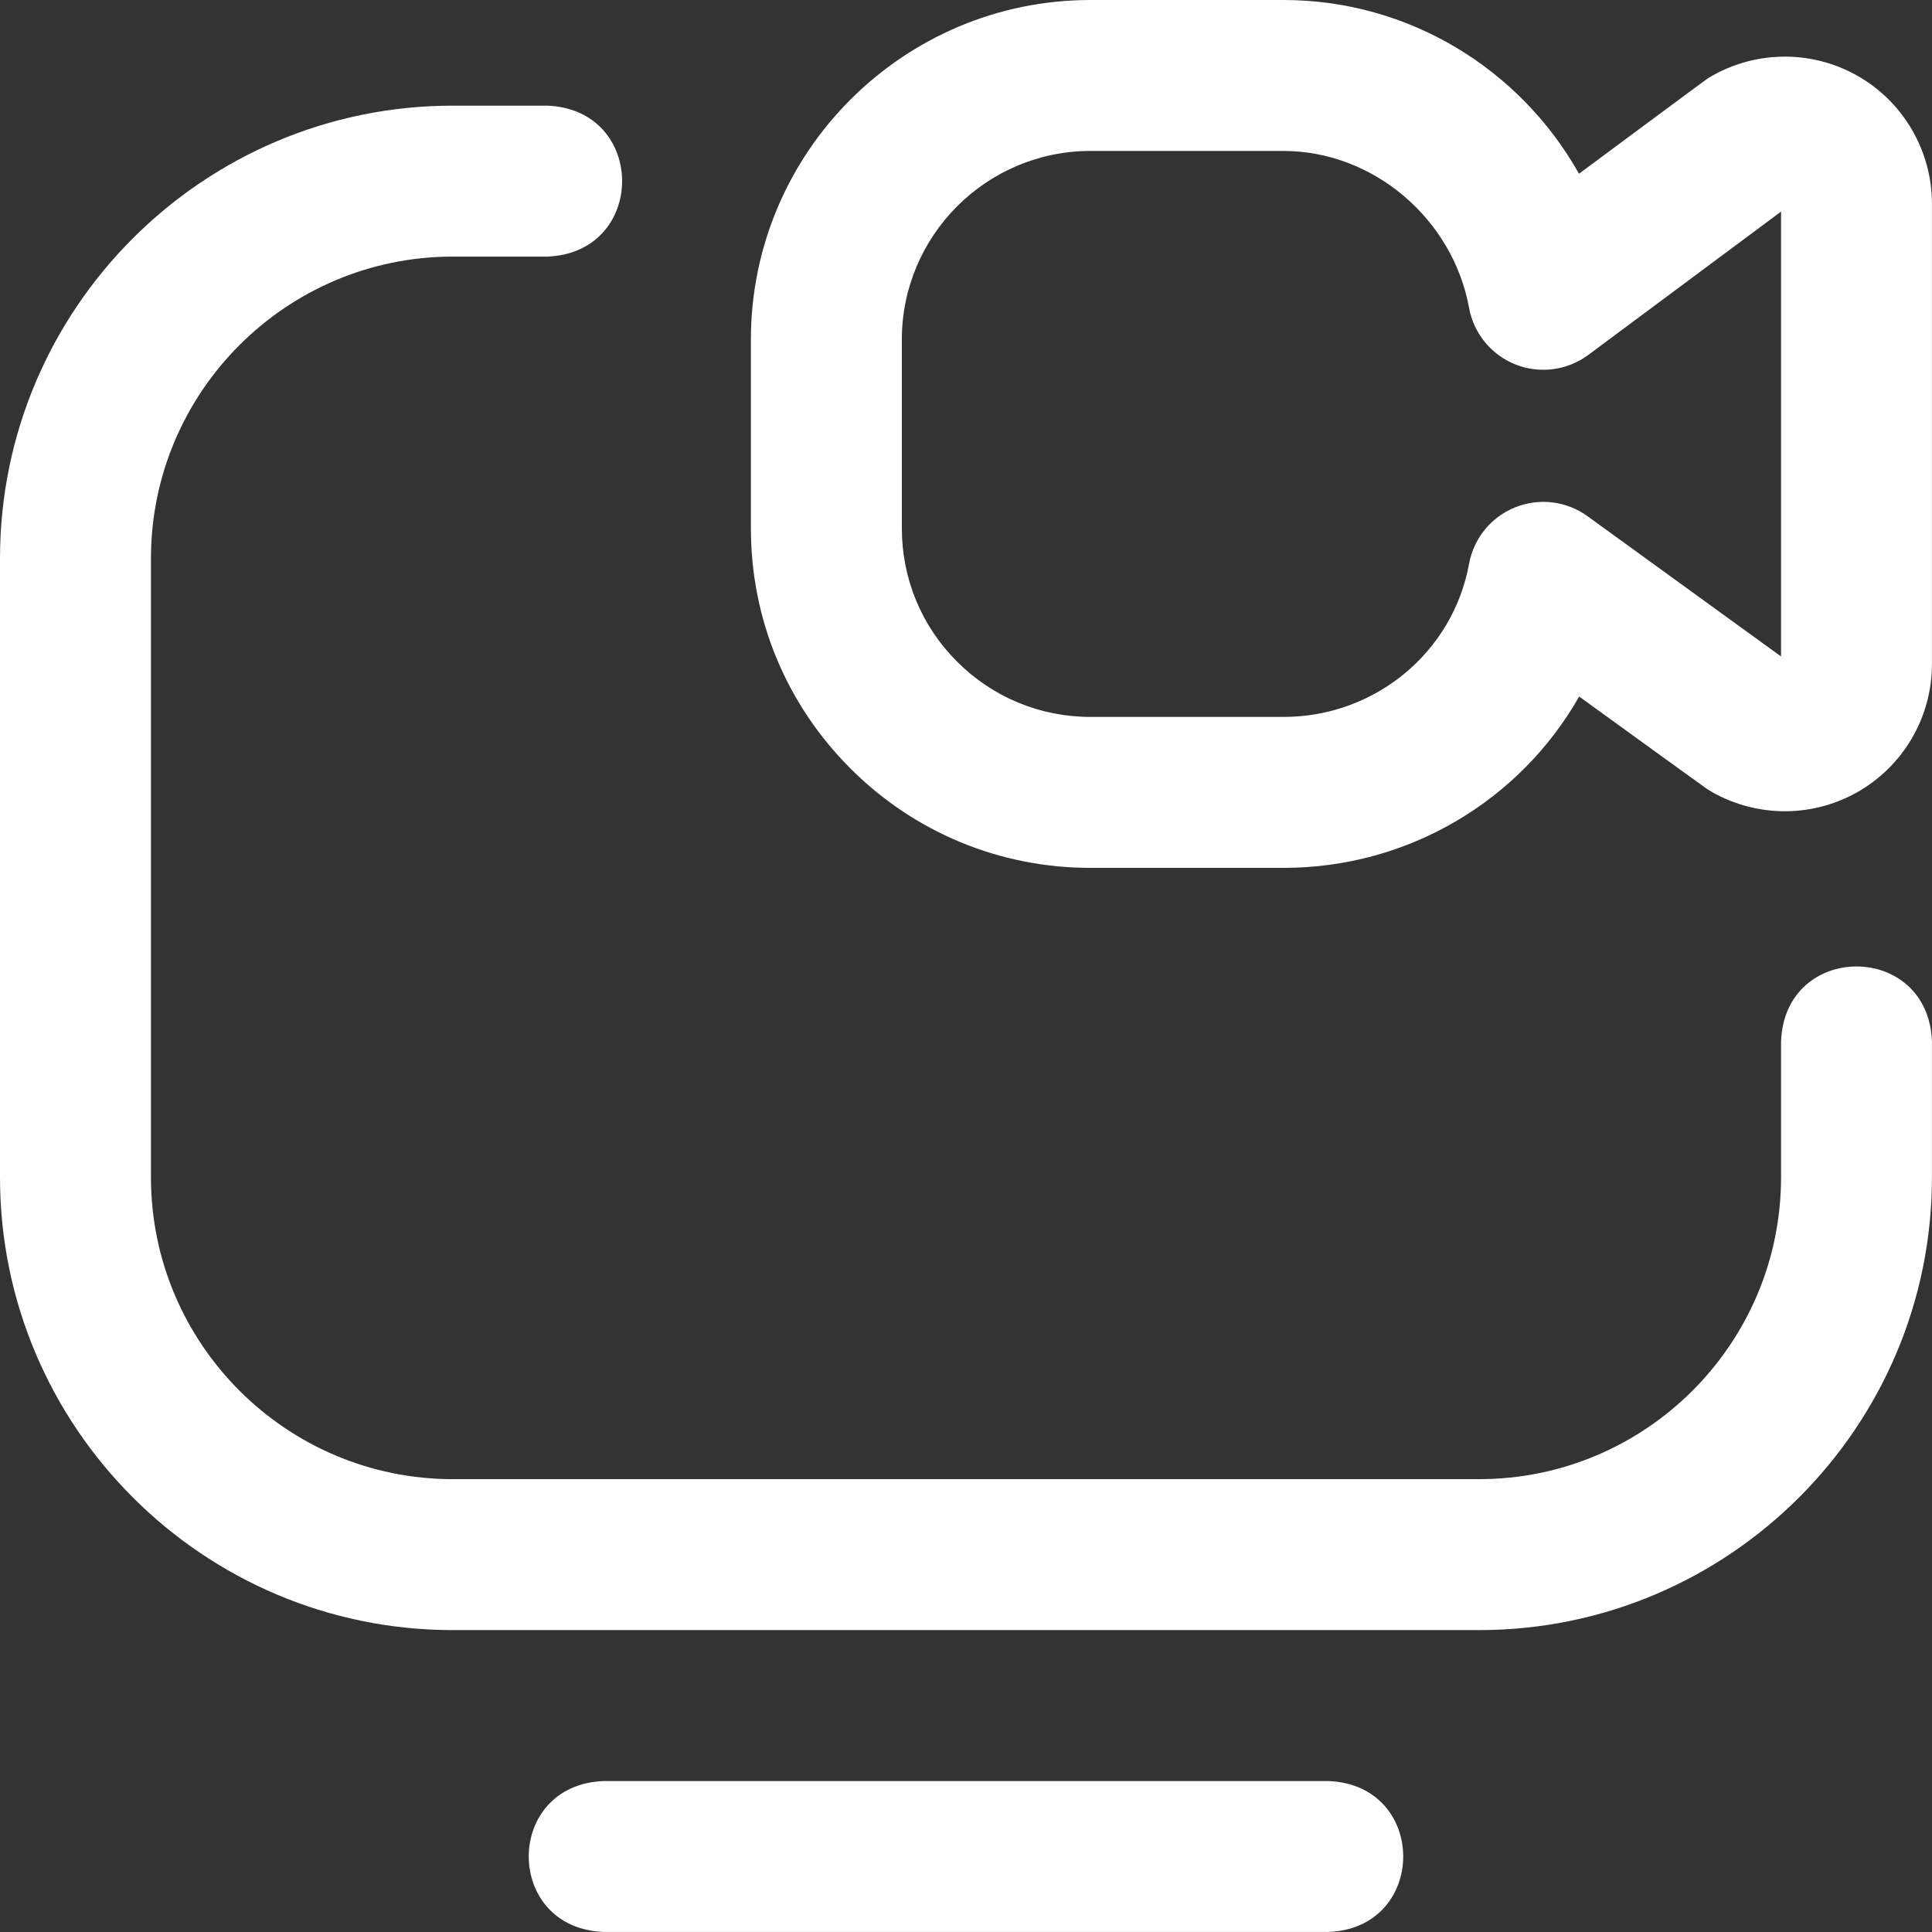 <svg width="38" height="38" viewBox="0 0 38 38" fill="none" xmlns="http://www.w3.org/2000/svg">
<rect x="0" y="0" width="38" height="38" fill="#333333" stroke="none"/>
<g clip-path="url(#clip0_8549_2027)">
<path d="M26.125 37.999H11.875C9.907 37.926 9.909 35.103 11.875 35.031H26.125C28.092 35.104 28.09 37.927 26.125 37.999ZM29.093 32.062H8.905C3.995 32.062 0 28.067 0 23.157V10.984C0 6.073 3.995 2.078 8.906 2.078H10.761C12.729 2.151 12.727 4.975 10.761 5.047H8.906C5.632 5.047 2.969 7.71 2.969 10.984V23.157C2.969 26.43 5.632 29.093 8.905 29.093H29.093C32.367 29.093 35.031 26.43 35.031 23.156V20.484C35.104 18.517 37.927 18.518 37.999 20.484V23.156C37.999 28.067 34.004 32.062 29.093 32.062ZM25.246 17.07H21.449C19.665 17.07 17.987 16.375 16.726 15.114C15.464 13.852 14.769 12.175 14.769 10.39V6.68C14.769 2.996 17.766 0 21.449 0H25.246C27.705 0 29.897 1.353 31.057 3.417C31.057 3.417 33.551 1.566 33.588 1.543C34.48 0.994 35.602 0.97 36.517 1.481C37.431 1.992 37.999 2.96 37.999 4.008L37.999 13.062C37.999 14.11 37.431 15.078 36.517 15.589C35.602 16.1 34.48 16.076 33.588 15.527C33.556 15.508 31.06 13.7 31.06 13.7C29.904 15.736 27.711 17.07 25.246 17.07ZM21.449 2.969C19.403 2.969 17.738 4.633 17.738 6.68V10.39C17.738 11.382 18.124 12.314 18.825 13.014C19.526 13.715 20.458 14.101 21.449 14.101H25.246C27.041 14.101 28.576 12.834 28.895 11.088C28.987 10.587 29.329 10.167 29.803 9.978C30.276 9.788 30.814 9.854 31.226 10.154L35.031 12.912L35.031 4.162L31.241 6.98C30.829 7.286 30.288 7.358 29.811 7.17C29.334 6.982 28.987 6.561 28.895 6.056C28.573 4.296 27.004 2.969 25.246 2.969H21.449Z" fill="white"/>
</g>
<defs>
<clipPath id="clip0_8549_2027">
<rect width="38" height="38" fill="white"/>
</clipPath>
</defs>
</svg>
